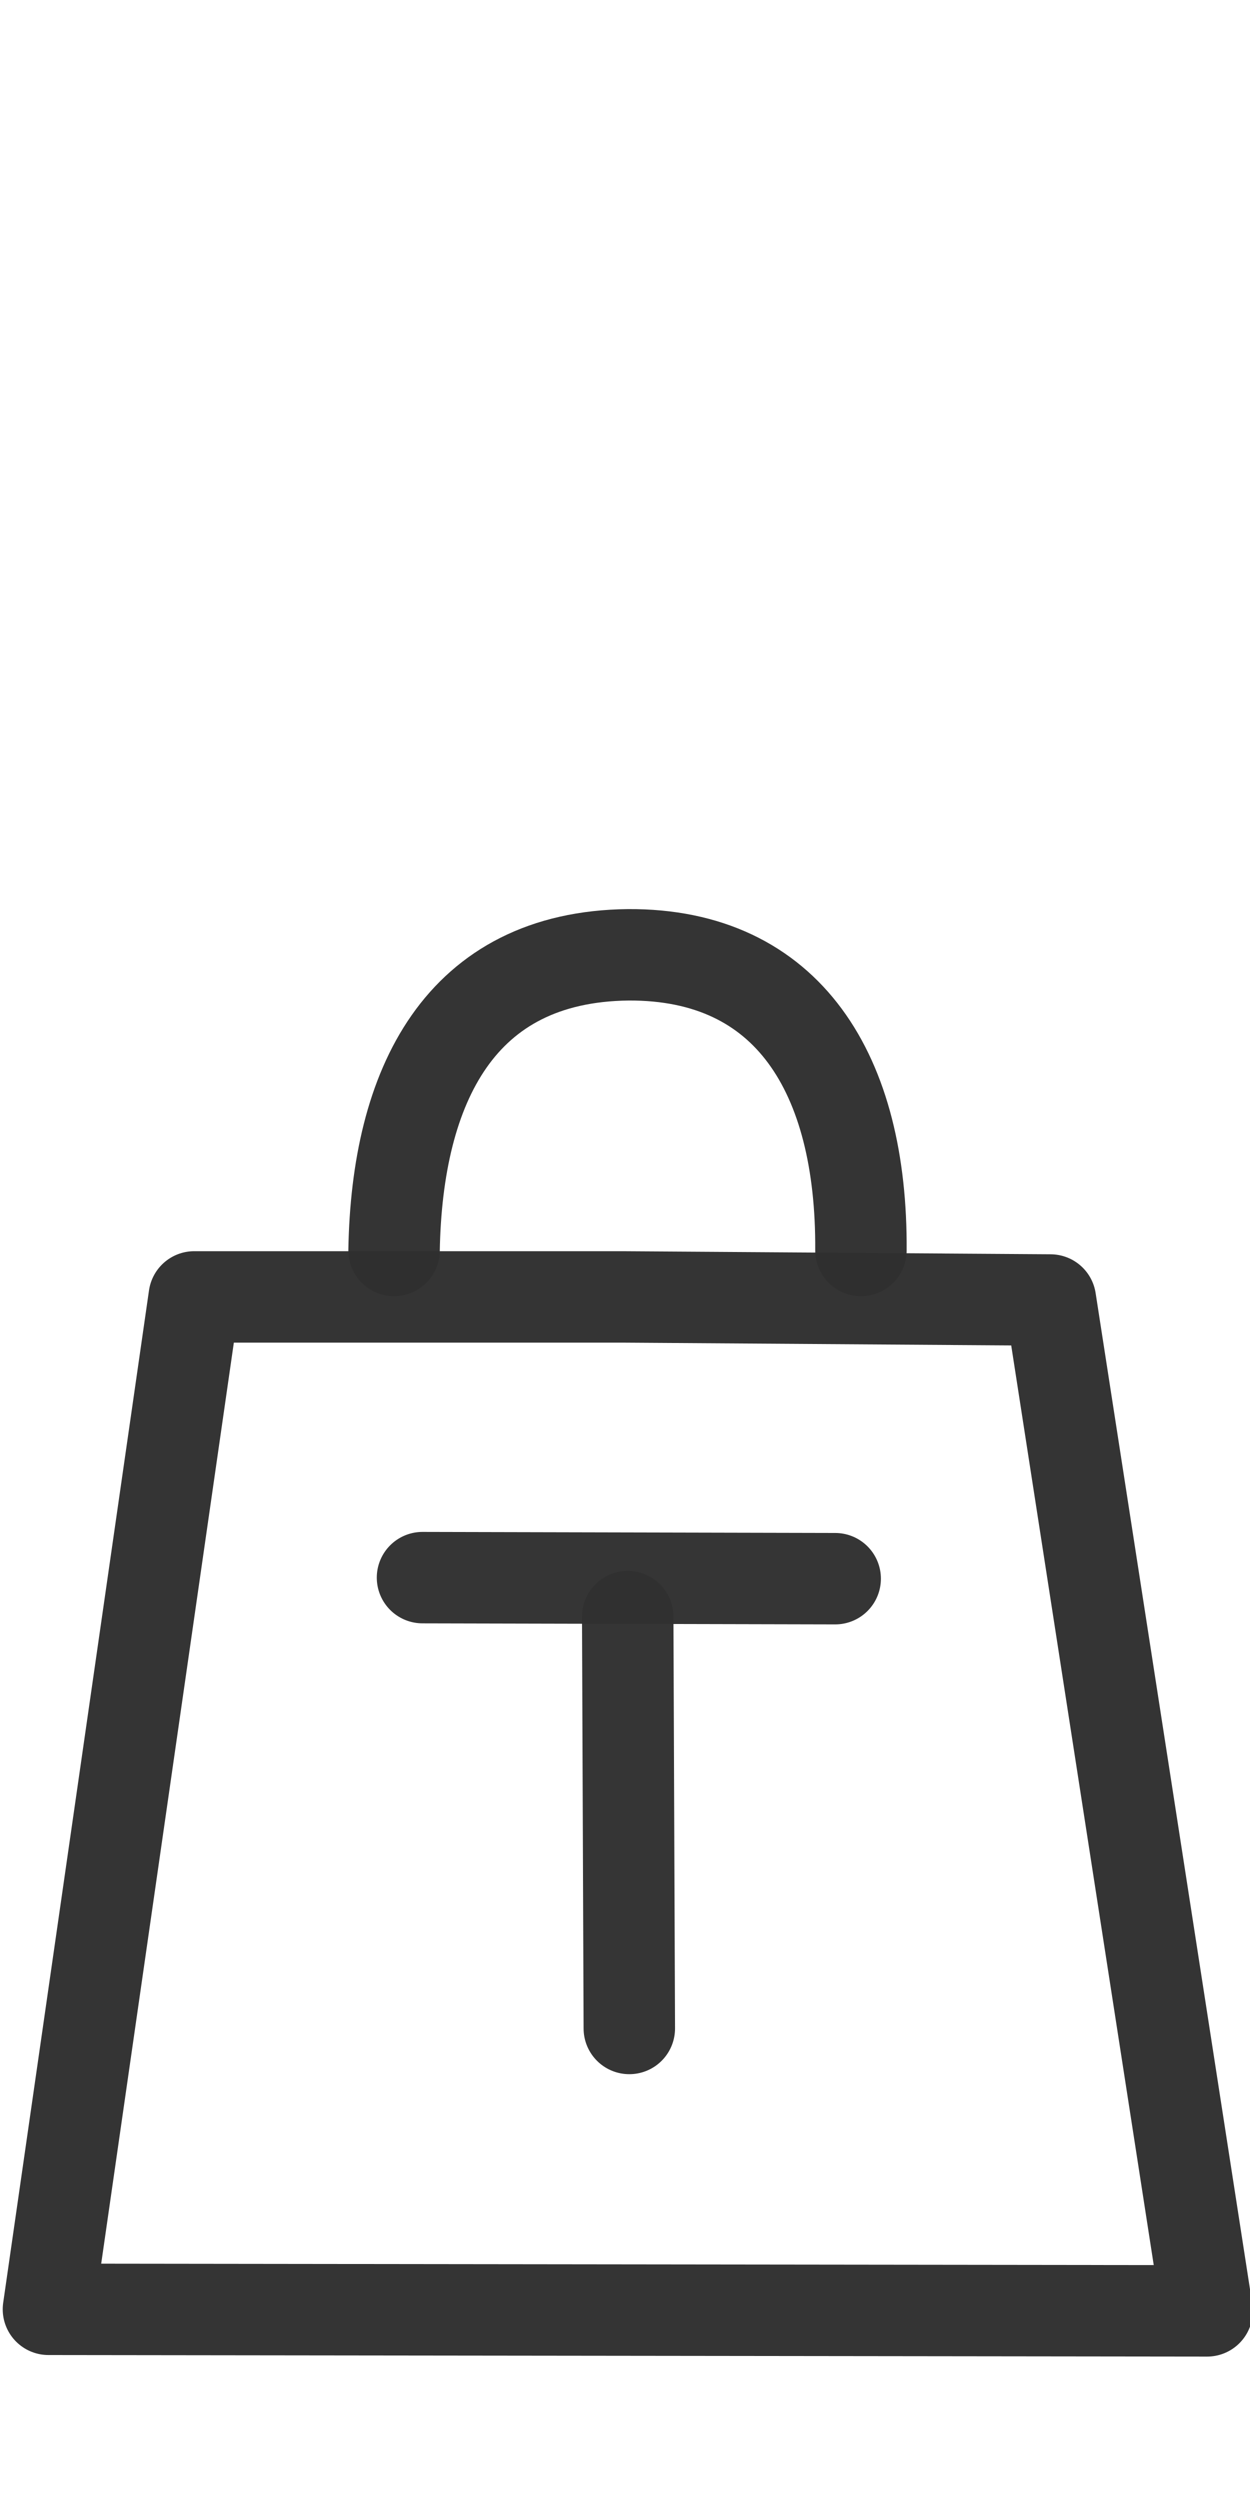<?xml version="1.0" encoding="UTF-8" standalone="no"?>
<svg
   xmlns:dc="http://purl.org/dc/elements/1.1/"
   xmlns:cc="http://creativecommons.org/ns#"
   xmlns:rdf="http://www.w3.org/1999/02/22-rdf-syntax-ns#"
   xmlns:svg="http://www.w3.org/2000/svg"
   xmlns="http://www.w3.org/2000/svg"
   xmlns:sodipodi="http://sodipodi.sourceforge.net/DTD/sodipodi-0.dtd"
   xmlns:inkscape="http://www.inkscape.org/namespaces/inkscape"
   width="40px"
   height="80px"
   viewBox="0 0 40 80"
   version="1.1"
   id="svg13"
   sodipodi:docname="ton.svg"
   inkscape:version="0.92.3 (2405546, 2018-03-11)"
   inkscape:export-filename="C:\Source\ferrywebapp\src\FerryWebApp\src\ticket-designer\resources\weight\ton.png"
   inkscape:export-xdpi="96"
   inkscape:export-ydpi="96">
  <sodipodi:namedview
     pagecolor="#ffffff"
     bordercolor="#666666"
     borderopacity="1"
     objecttolerance="10"
     gridtolerance="10"
     guidetolerance="10"
     inkscape:pageopacity="0"
     inkscape:pageshadow="2"
     inkscape:window-width="1920"
     inkscape:window-height="1017"
     id="namedview15"
     showgrid="false"
     inkscape:zoom="5.9"
     inkscape:cx="-8.7727402"
     inkscape:cy="51.287637"
     inkscape:window-x="-8"
     inkscape:window-y="-8"
     inkscape:window-maximized="1"
     inkscape:current-layer="layer1" />
  <!-- Generator: Sketch 46.2 (44496) - http://www.bohemiancoding.com/sketch -->
  <title
     id="title2">icon17</title>
  <desc
     id="desc4">Created with Sketch.</desc>
  <defs
     id="defs6" />
  <g
     inkscape:groupmode="layer"
     id="layer1"
     inkscape:label="Background" />
  <path
     style="opacity:1;fill:none;stroke:#303030;stroke-width:2.926;stroke-linecap:butt;stroke-linejoin:round;stroke-miterlimit:4;stroke-dasharray:none;stroke-opacity:0.975"
     d="M 19.915,41.501 H 6.216 L 1.55,73.898 38.627,73.948 33.614,41.6 Z"
     id="path907"
     inkscape:connector-curvature="0"
     sodipodi:nodetypes="cccccc" />
  <path
     style="opacity:1;fill:none;stroke:#303030;stroke-width:2.926;stroke-linecap:round;stroke-linejoin:round;stroke-miterlimit:4;stroke-dasharray:none;stroke-opacity:0.975"
     d="m 12.61,40.016 c 0.092,-5.272 2.099,-9.403 7.495,-9.462 5.12,-0.028 7.482,3.809 7.445,9.462"
     id="path909"
     inkscape:connector-curvature="0"
     sodipodi:nodetypes="ccc" />
  <path
     style="fill:none;stroke:#303030;stroke-width:2.926;stroke-linecap:round;stroke-linejoin:miter;stroke-miterlimit:4;stroke-dasharray:none;stroke-opacity:0.976"
     d="m 20.087,51.731 c 0.051,13.18 0.051,13.18 0.051,13.18"
     id="path919"
     inkscape:connector-curvature="0" />
  <path
     style="fill:none;stroke:#303030;stroke-width:2.926;stroke-linecap:round;stroke-linejoin:miter;stroke-miterlimit:4;stroke-dasharray:none;stroke-opacity:0.976"
     d="m 13.52,50.484 c 13.206,0.034 13.206,0.034 13.206,0.034"
     id="path919-8"
     inkscape:connector-curvature="0" />
</svg>
